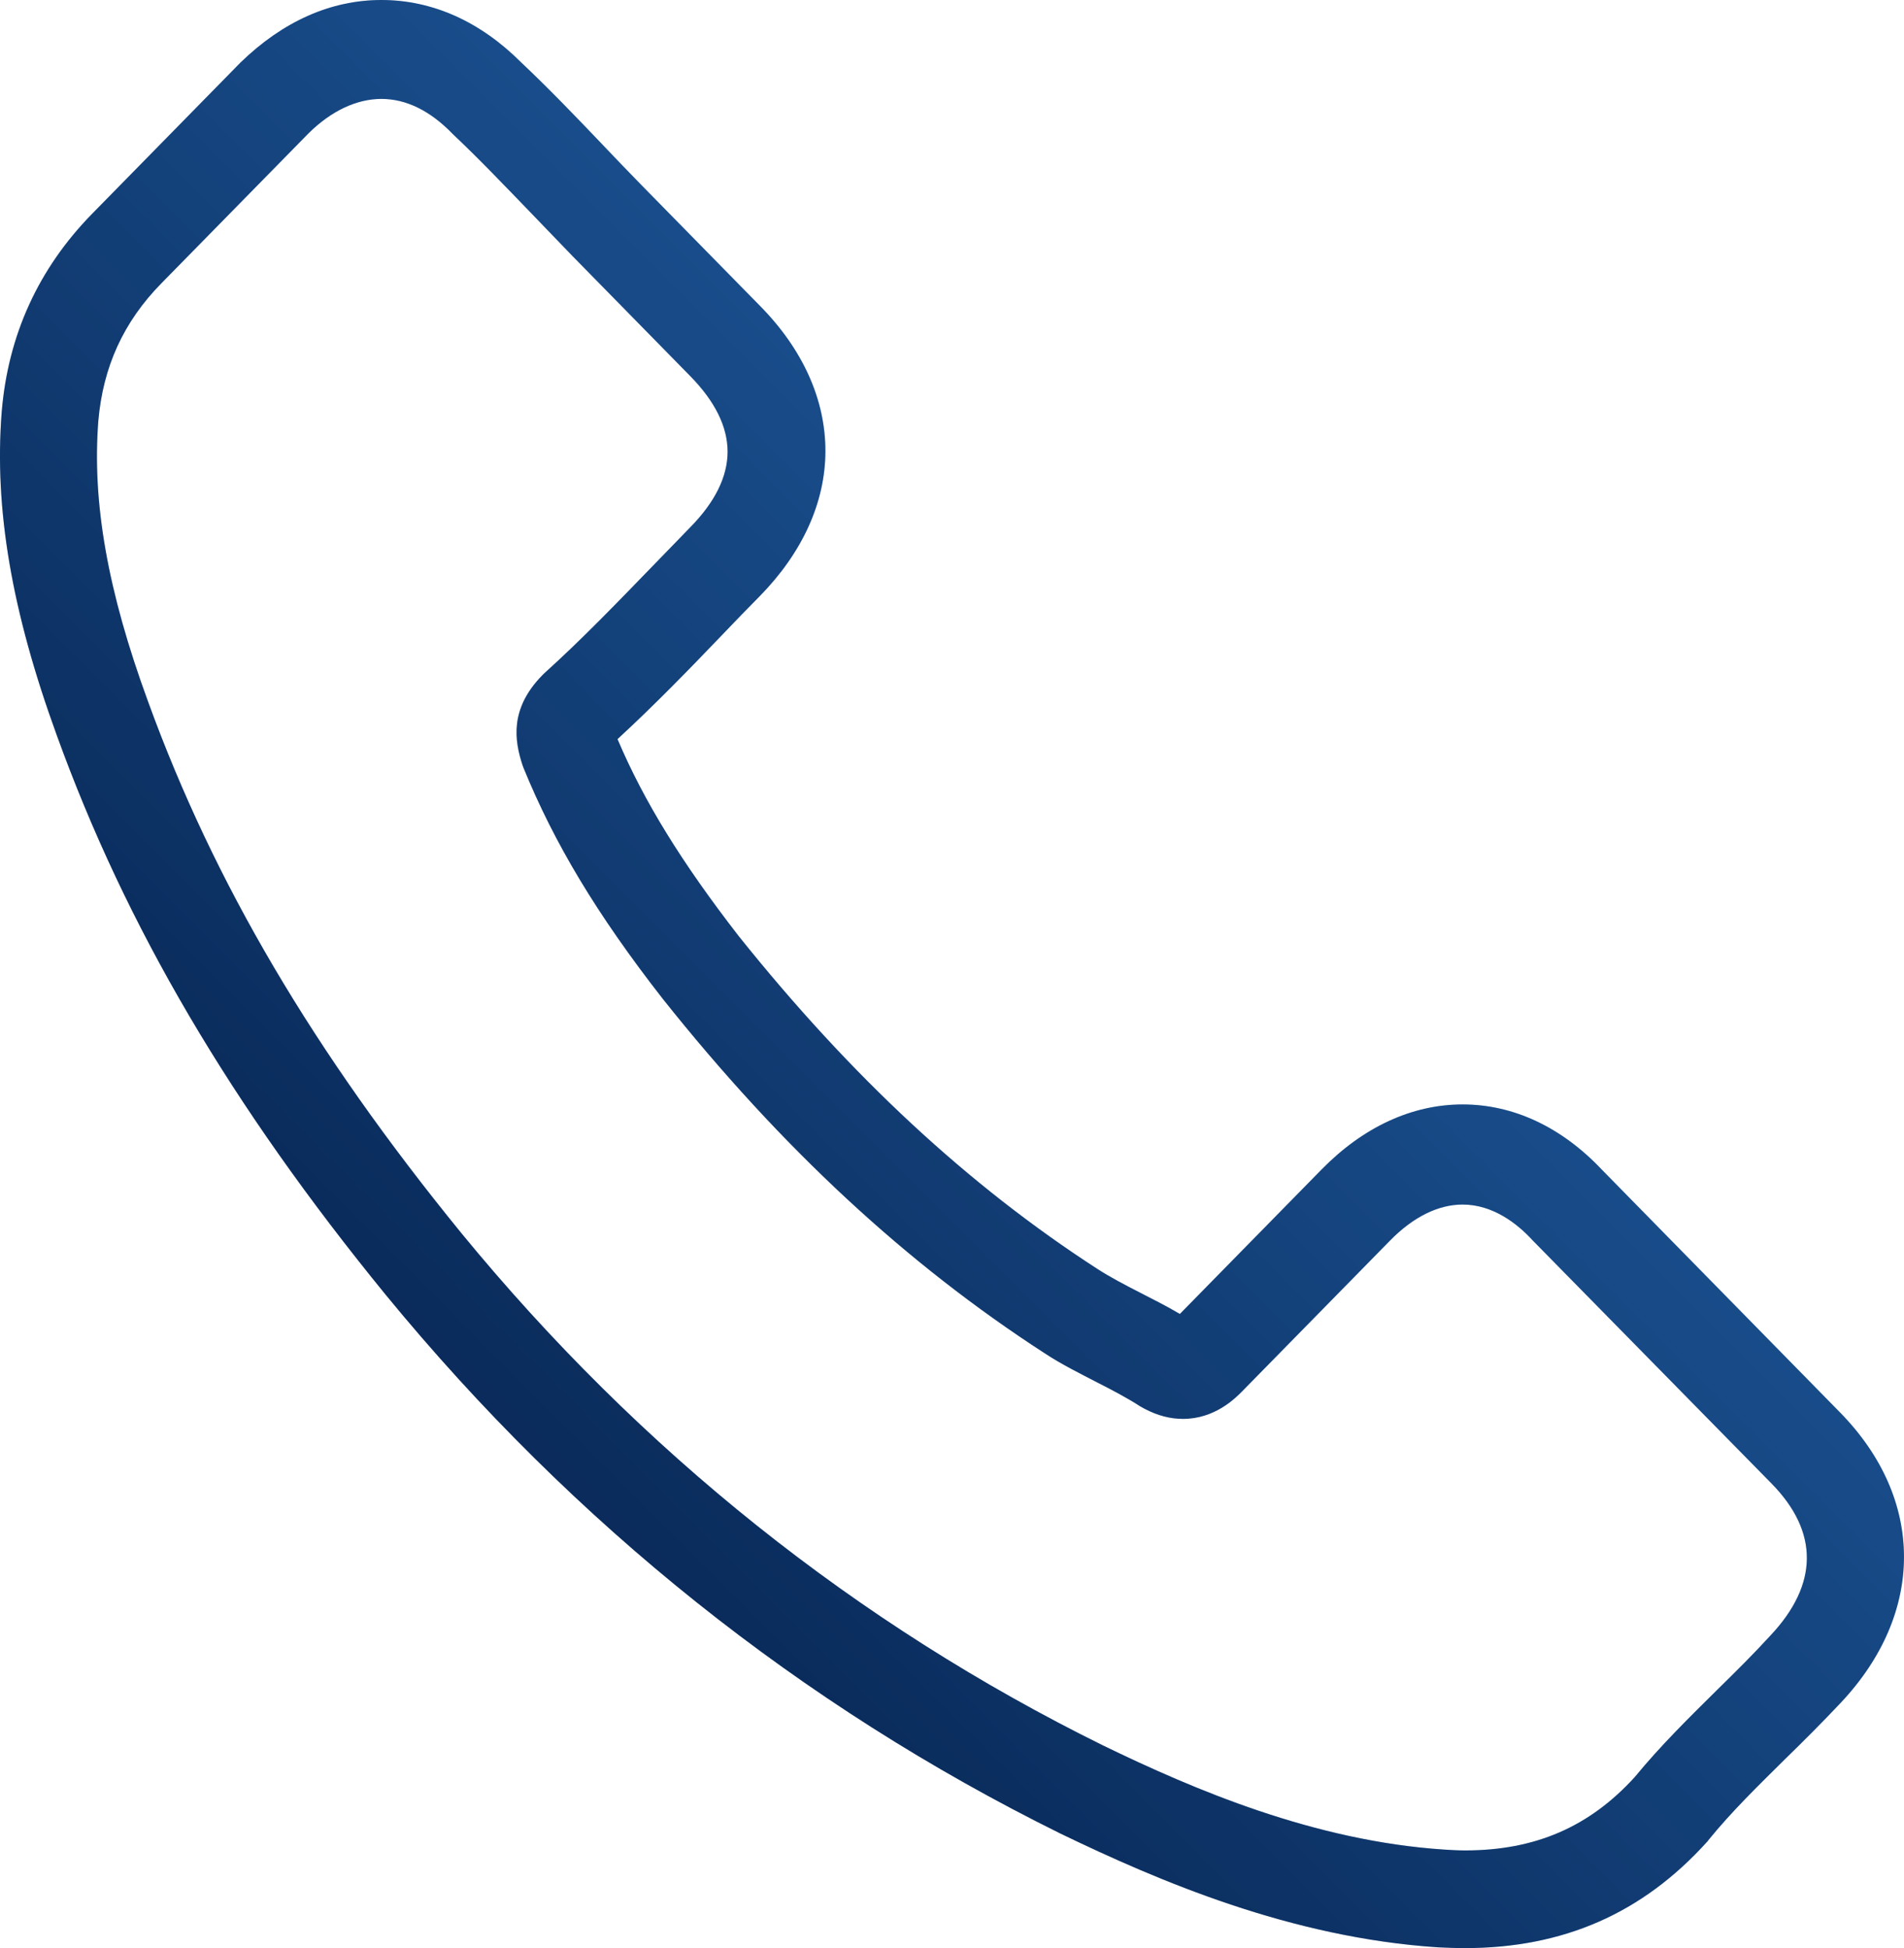 <svg width="43" height="44" viewBox="0 0 43 44" fill="none" xmlns="http://www.w3.org/2000/svg">
<g clip-path="url(#clip0_262_6332)">
<path d="M8.714 29.248C12.971 34.436 18.096 38.52 23.945 41.411C26.172 42.486 29.15 43.763 32.468 43.982C32.674 43.991 32.871 44 33.077 44C35.304 44 37.092 43.216 38.55 41.602C38.559 41.593 38.577 41.575 38.586 41.557C39.105 40.918 39.695 40.344 40.312 39.733C40.733 39.323 41.162 38.894 41.573 38.457C43.478 36.433 43.478 33.862 41.555 31.901L36.18 26.422C35.268 25.455 34.177 24.945 33.032 24.945C31.887 24.945 30.787 25.456 29.848 26.413L26.646 29.677C26.351 29.503 26.047 29.349 25.761 29.203C25.403 29.02 25.072 28.847 24.777 28.656C21.861 26.768 19.214 24.307 16.683 21.143C15.404 19.493 14.545 18.107 13.946 16.694C14.787 15.919 15.574 15.107 16.334 14.314C16.602 14.031 16.879 13.749 17.157 13.466C18.123 12.482 18.641 11.342 18.641 10.184C18.641 9.026 18.131 7.886 17.157 6.902L14.491 4.185C14.178 3.866 13.883 3.556 13.579 3.237C12.989 2.617 12.372 1.978 11.764 1.404C10.842 0.483 9.76 0 8.615 0C7.471 0 6.388 0.483 5.431 1.413L2.086 4.823C0.87 6.063 0.181 7.567 0.038 9.309C-0.132 11.488 0.262 13.804 1.281 16.603C2.847 20.933 5.208 24.954 8.714 29.248ZM2.221 9.5C2.328 8.288 2.784 7.276 3.643 6.4L6.97 3.009C7.488 2.498 8.061 2.234 8.615 2.234C9.17 2.234 9.715 2.498 10.225 3.027C10.824 3.592 11.388 4.185 11.996 4.814C12.3 5.133 12.613 5.452 12.926 5.78L15.591 8.497C16.146 9.063 16.432 9.637 16.432 10.202C16.432 10.768 16.146 11.342 15.591 11.907C15.314 12.19 15.037 12.482 14.76 12.764C13.928 13.621 13.15 14.433 12.291 15.208L12.246 15.253C11.504 16.01 11.62 16.73 11.799 17.277C11.808 17.305 11.817 17.323 11.826 17.35C12.515 19.037 13.472 20.642 14.965 22.556C17.649 25.93 20.475 28.546 23.587 30.561C23.972 30.816 24.383 31.017 24.768 31.218C25.126 31.4 25.456 31.573 25.752 31.765C25.787 31.783 25.814 31.801 25.85 31.819C26.145 31.974 26.431 32.047 26.718 32.047C27.433 32.047 27.898 31.582 28.05 31.427L31.395 28.017C31.914 27.489 32.477 27.206 33.032 27.206C33.712 27.206 34.266 27.634 34.615 28.017L40.008 33.506C41.081 34.6 41.072 35.785 39.981 36.943C39.606 37.353 39.212 37.745 38.792 38.156C38.166 38.776 37.513 39.414 36.922 40.134C35.894 41.265 34.669 41.794 33.086 41.794C32.934 41.794 32.773 41.785 32.62 41.775C29.687 41.584 26.959 40.417 24.911 39.423C19.348 36.679 14.465 32.786 10.413 27.844C7.077 23.75 4.832 19.939 3.347 15.855C2.426 13.348 2.077 11.333 2.221 9.5Z" fill="url(#paint0_linear_262_6332)"/>
<path d="M8.714 29.248C12.971 34.436 18.096 38.52 23.945 41.411C26.172 42.486 29.15 43.763 32.468 43.982C32.674 43.991 32.871 44 33.077 44C35.304 44 37.092 43.216 38.55 41.602C38.559 41.593 38.577 41.575 38.586 41.557C39.105 40.918 39.695 40.344 40.312 39.733C40.733 39.323 41.162 38.894 41.573 38.457C43.478 36.433 43.478 33.862 41.555 31.901L36.18 26.422C35.268 25.455 34.177 24.945 33.032 24.945C31.887 24.945 30.787 25.456 29.848 26.413L26.646 29.677C26.351 29.503 26.047 29.349 25.761 29.203C25.403 29.02 25.072 28.847 24.777 28.656C21.861 26.768 19.214 24.307 16.683 21.143C15.404 19.493 14.545 18.107 13.946 16.694C14.787 15.919 15.574 15.107 16.334 14.314C16.602 14.031 16.879 13.749 17.157 13.466C18.123 12.482 18.641 11.342 18.641 10.184C18.641 9.026 18.131 7.886 17.157 6.902L14.491 4.185C14.178 3.866 13.883 3.556 13.579 3.237C12.989 2.617 12.372 1.978 11.764 1.404C10.842 0.483 9.76 0 8.615 0C7.471 0 6.388 0.483 5.431 1.413L2.086 4.823C0.87 6.063 0.181 7.567 0.038 9.309C-0.132 11.488 0.262 13.804 1.281 16.603C2.847 20.933 5.208 24.954 8.714 29.248ZM2.221 9.5C2.328 8.288 2.784 7.276 3.643 6.4L6.97 3.009C7.488 2.498 8.061 2.234 8.615 2.234C9.17 2.234 9.715 2.498 10.225 3.027C10.824 3.592 11.388 4.185 11.996 4.814C12.3 5.133 12.613 5.452 12.926 5.78L15.591 8.497C16.146 9.063 16.432 9.637 16.432 10.202C16.432 10.768 16.146 11.342 15.591 11.907C15.314 12.19 15.037 12.482 14.76 12.764C13.928 13.621 13.15 14.433 12.291 15.208L12.246 15.253C11.504 16.01 11.62 16.73 11.799 17.277C11.808 17.305 11.817 17.323 11.826 17.35C12.515 19.037 13.472 20.642 14.965 22.556C17.649 25.93 20.475 28.546 23.587 30.561C23.972 30.816 24.383 31.017 24.768 31.218C25.126 31.4 25.456 31.573 25.752 31.765C25.787 31.783 25.814 31.801 25.85 31.819C26.145 31.974 26.431 32.047 26.718 32.047C27.433 32.047 27.898 31.582 28.05 31.427L31.395 28.017C31.914 27.489 32.477 27.206 33.032 27.206C33.712 27.206 34.266 27.634 34.615 28.017L40.008 33.506C41.081 34.6 41.072 35.785 39.981 36.943C39.606 37.353 39.212 37.745 38.792 38.156C38.166 38.776 37.513 39.414 36.922 40.134C35.894 41.265 34.669 41.794 33.086 41.794C32.934 41.794 32.773 41.785 32.62 41.775C29.687 41.584 26.959 40.417 24.911 39.423C19.348 36.679 14.465 32.786 10.413 27.844C7.077 23.75 4.832 19.939 3.347 15.855C2.426 13.348 2.077 11.333 2.221 9.5Z" fill="black" fill-opacity="0.2"/>
</g>
<defs>
<linearGradient id="paint0_linear_262_6332" x1="2.912" y1="39.994" x2="40.134" y2="2.816" gradientUnits="userSpaceOnUse">
<stop offset="0.222" stop-color="#0C3672"/>
<stop offset="1" stop-color="#2F84E0"/>
</linearGradient>
<clipPath id="clip0_262_6332">
<rect width="43" height="44" fill="white"/>
</clipPath>
</defs>
</svg>
